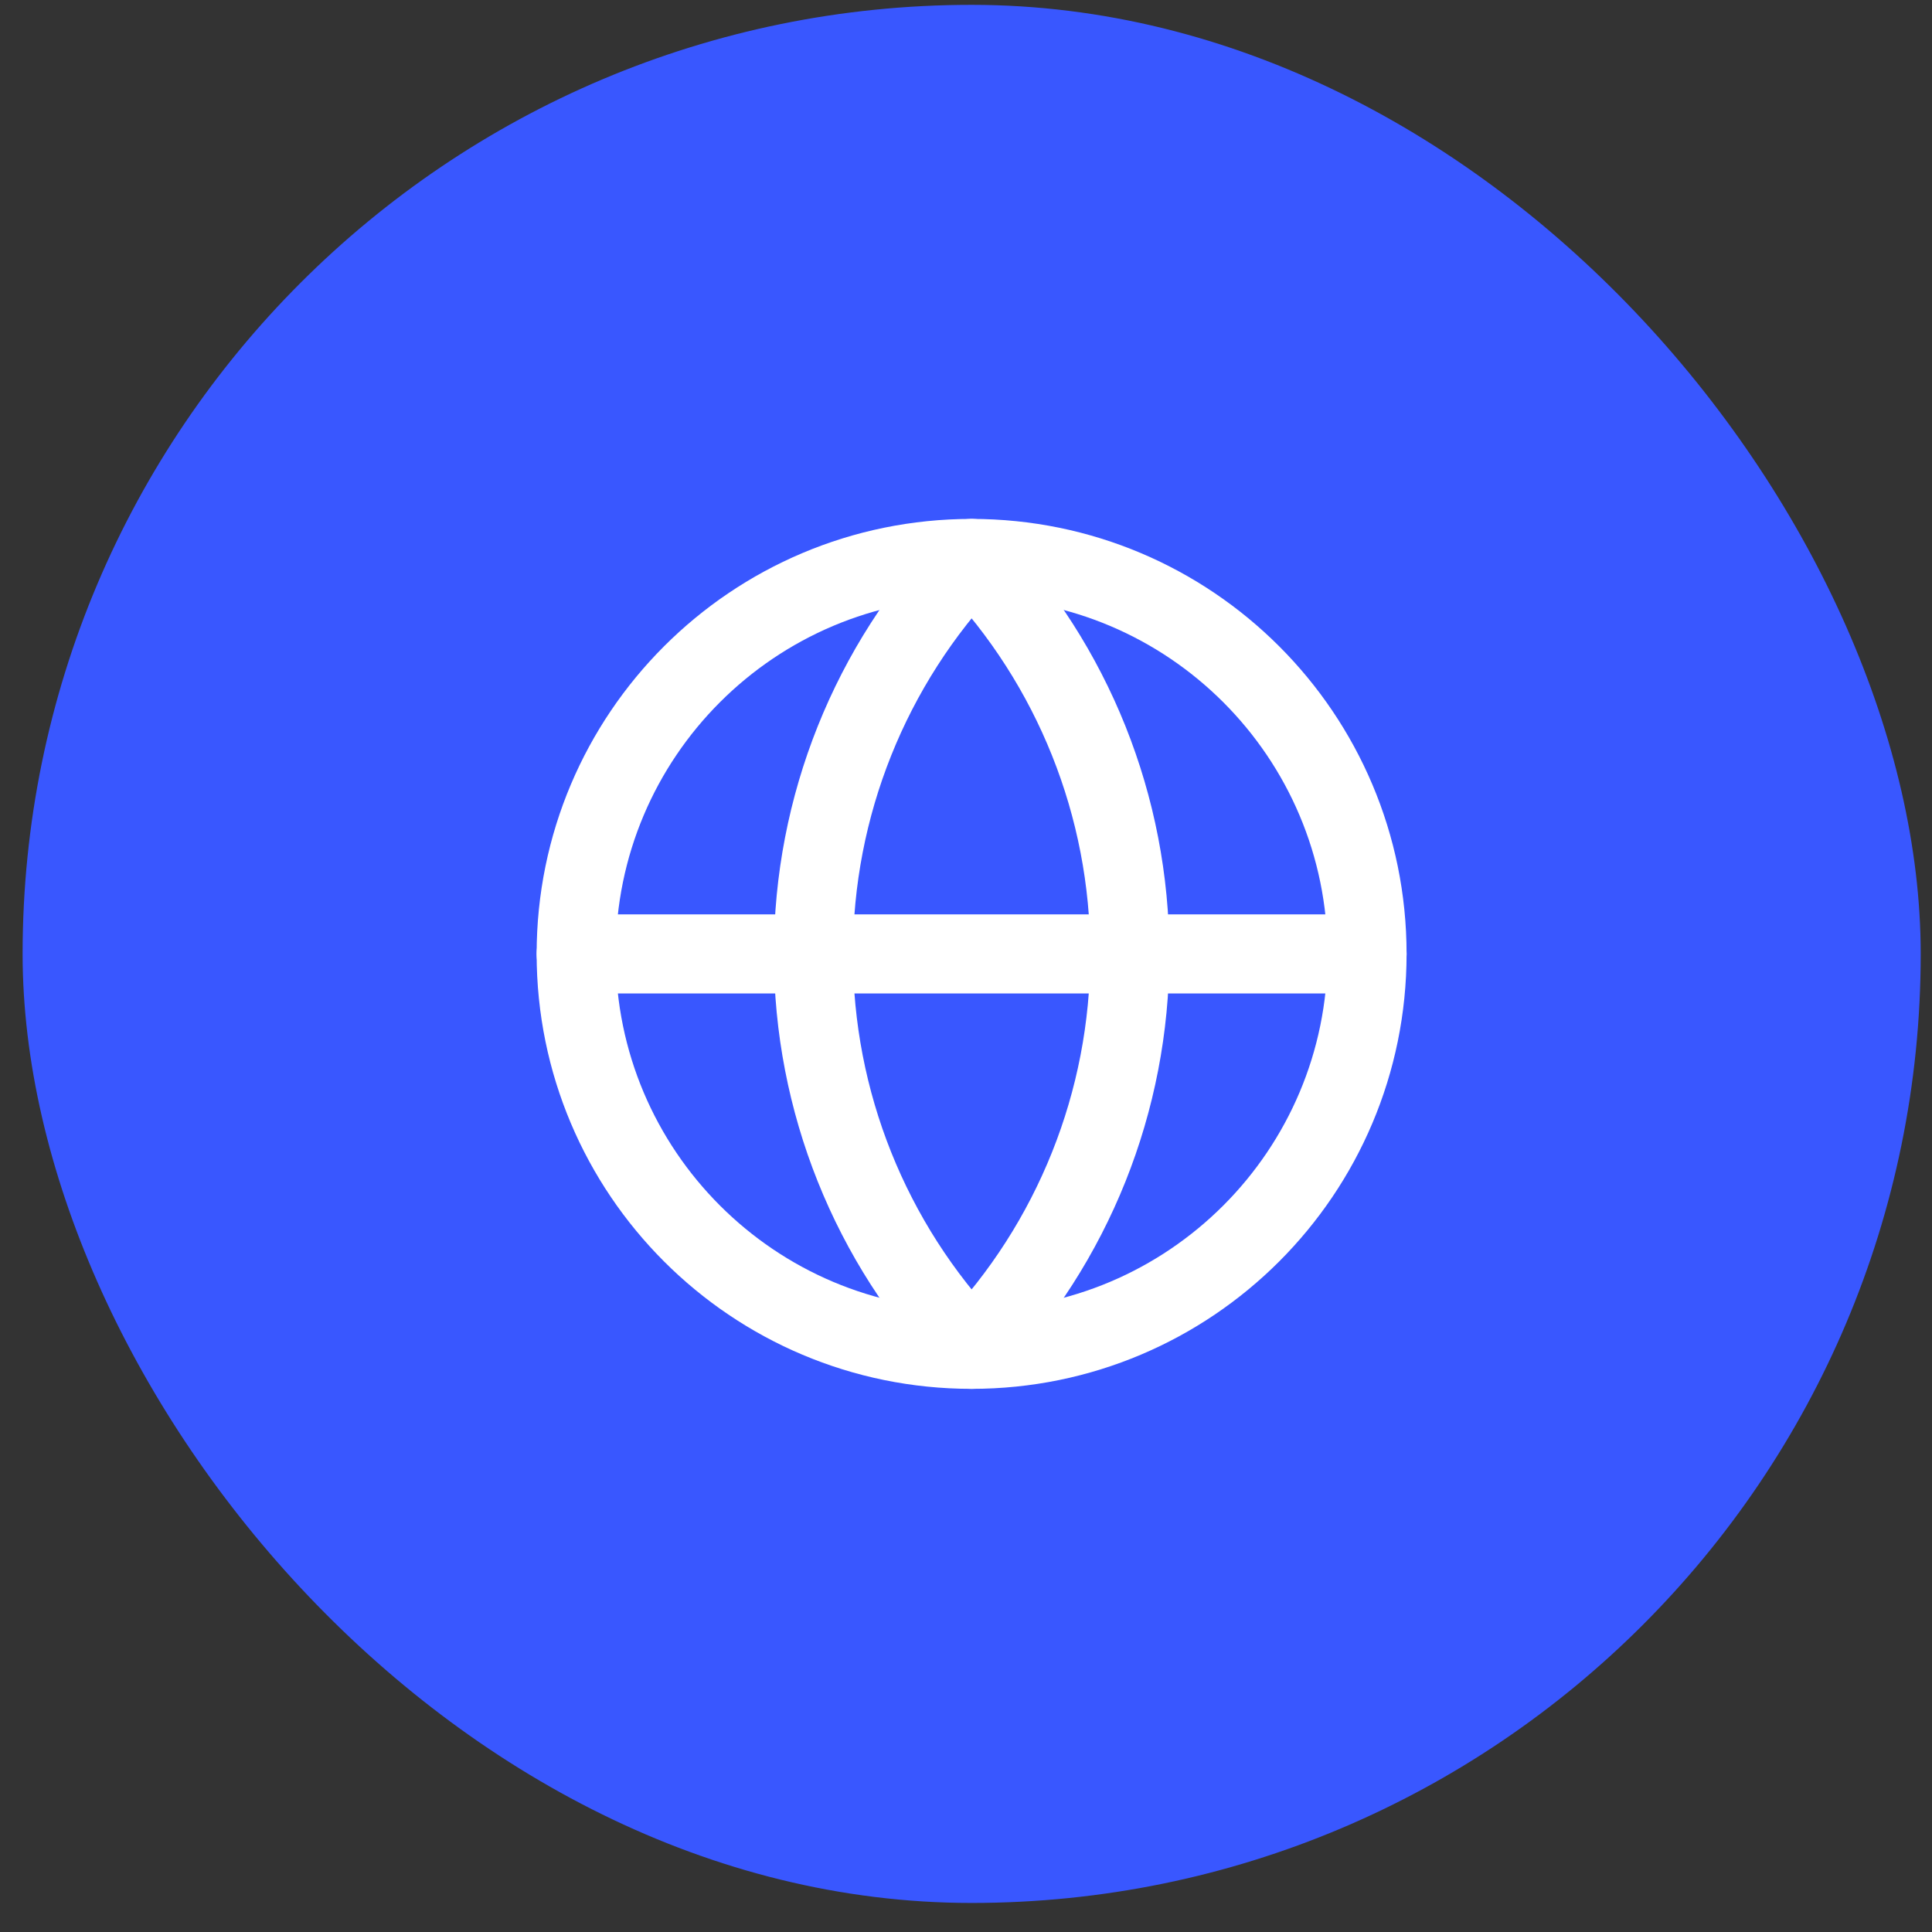 <svg width="57" height="57" viewBox="0 0 57 57" fill="none" xmlns="http://www.w3.org/2000/svg">
<rect x="0" y="0" width="57" height="57" fill="#333333" stroke="none"/>
<rect x="0.667" y="0.143" width="56" height="56" rx="28" fill="#3957FF"/>
<path d="M28.666 39.809C35.109 39.809 40.332 34.586 40.332 28.142C40.332 21.699 35.109 16.476 28.666 16.476C22.222 16.476 16.999 21.699 16.999 28.142C16.999 34.586 22.222 39.809 28.666 39.809Z" stroke="white" stroke-width="2.333" stroke-linecap="round" stroke-linejoin="round"/>
<path d="M28.666 16.476C25.67 19.621 23.999 23.799 23.999 28.142C23.999 32.486 25.67 36.664 28.666 39.809C31.661 36.664 33.332 32.486 33.332 28.142C33.332 23.799 31.661 19.621 28.666 16.476Z" stroke="white" stroke-width="2.333" stroke-linecap="round" stroke-linejoin="round"/>
<path d="M16.999 28.143H40.332" stroke="white" stroke-width="2.333" stroke-linecap="round" stroke-linejoin="round"/>
</svg>
